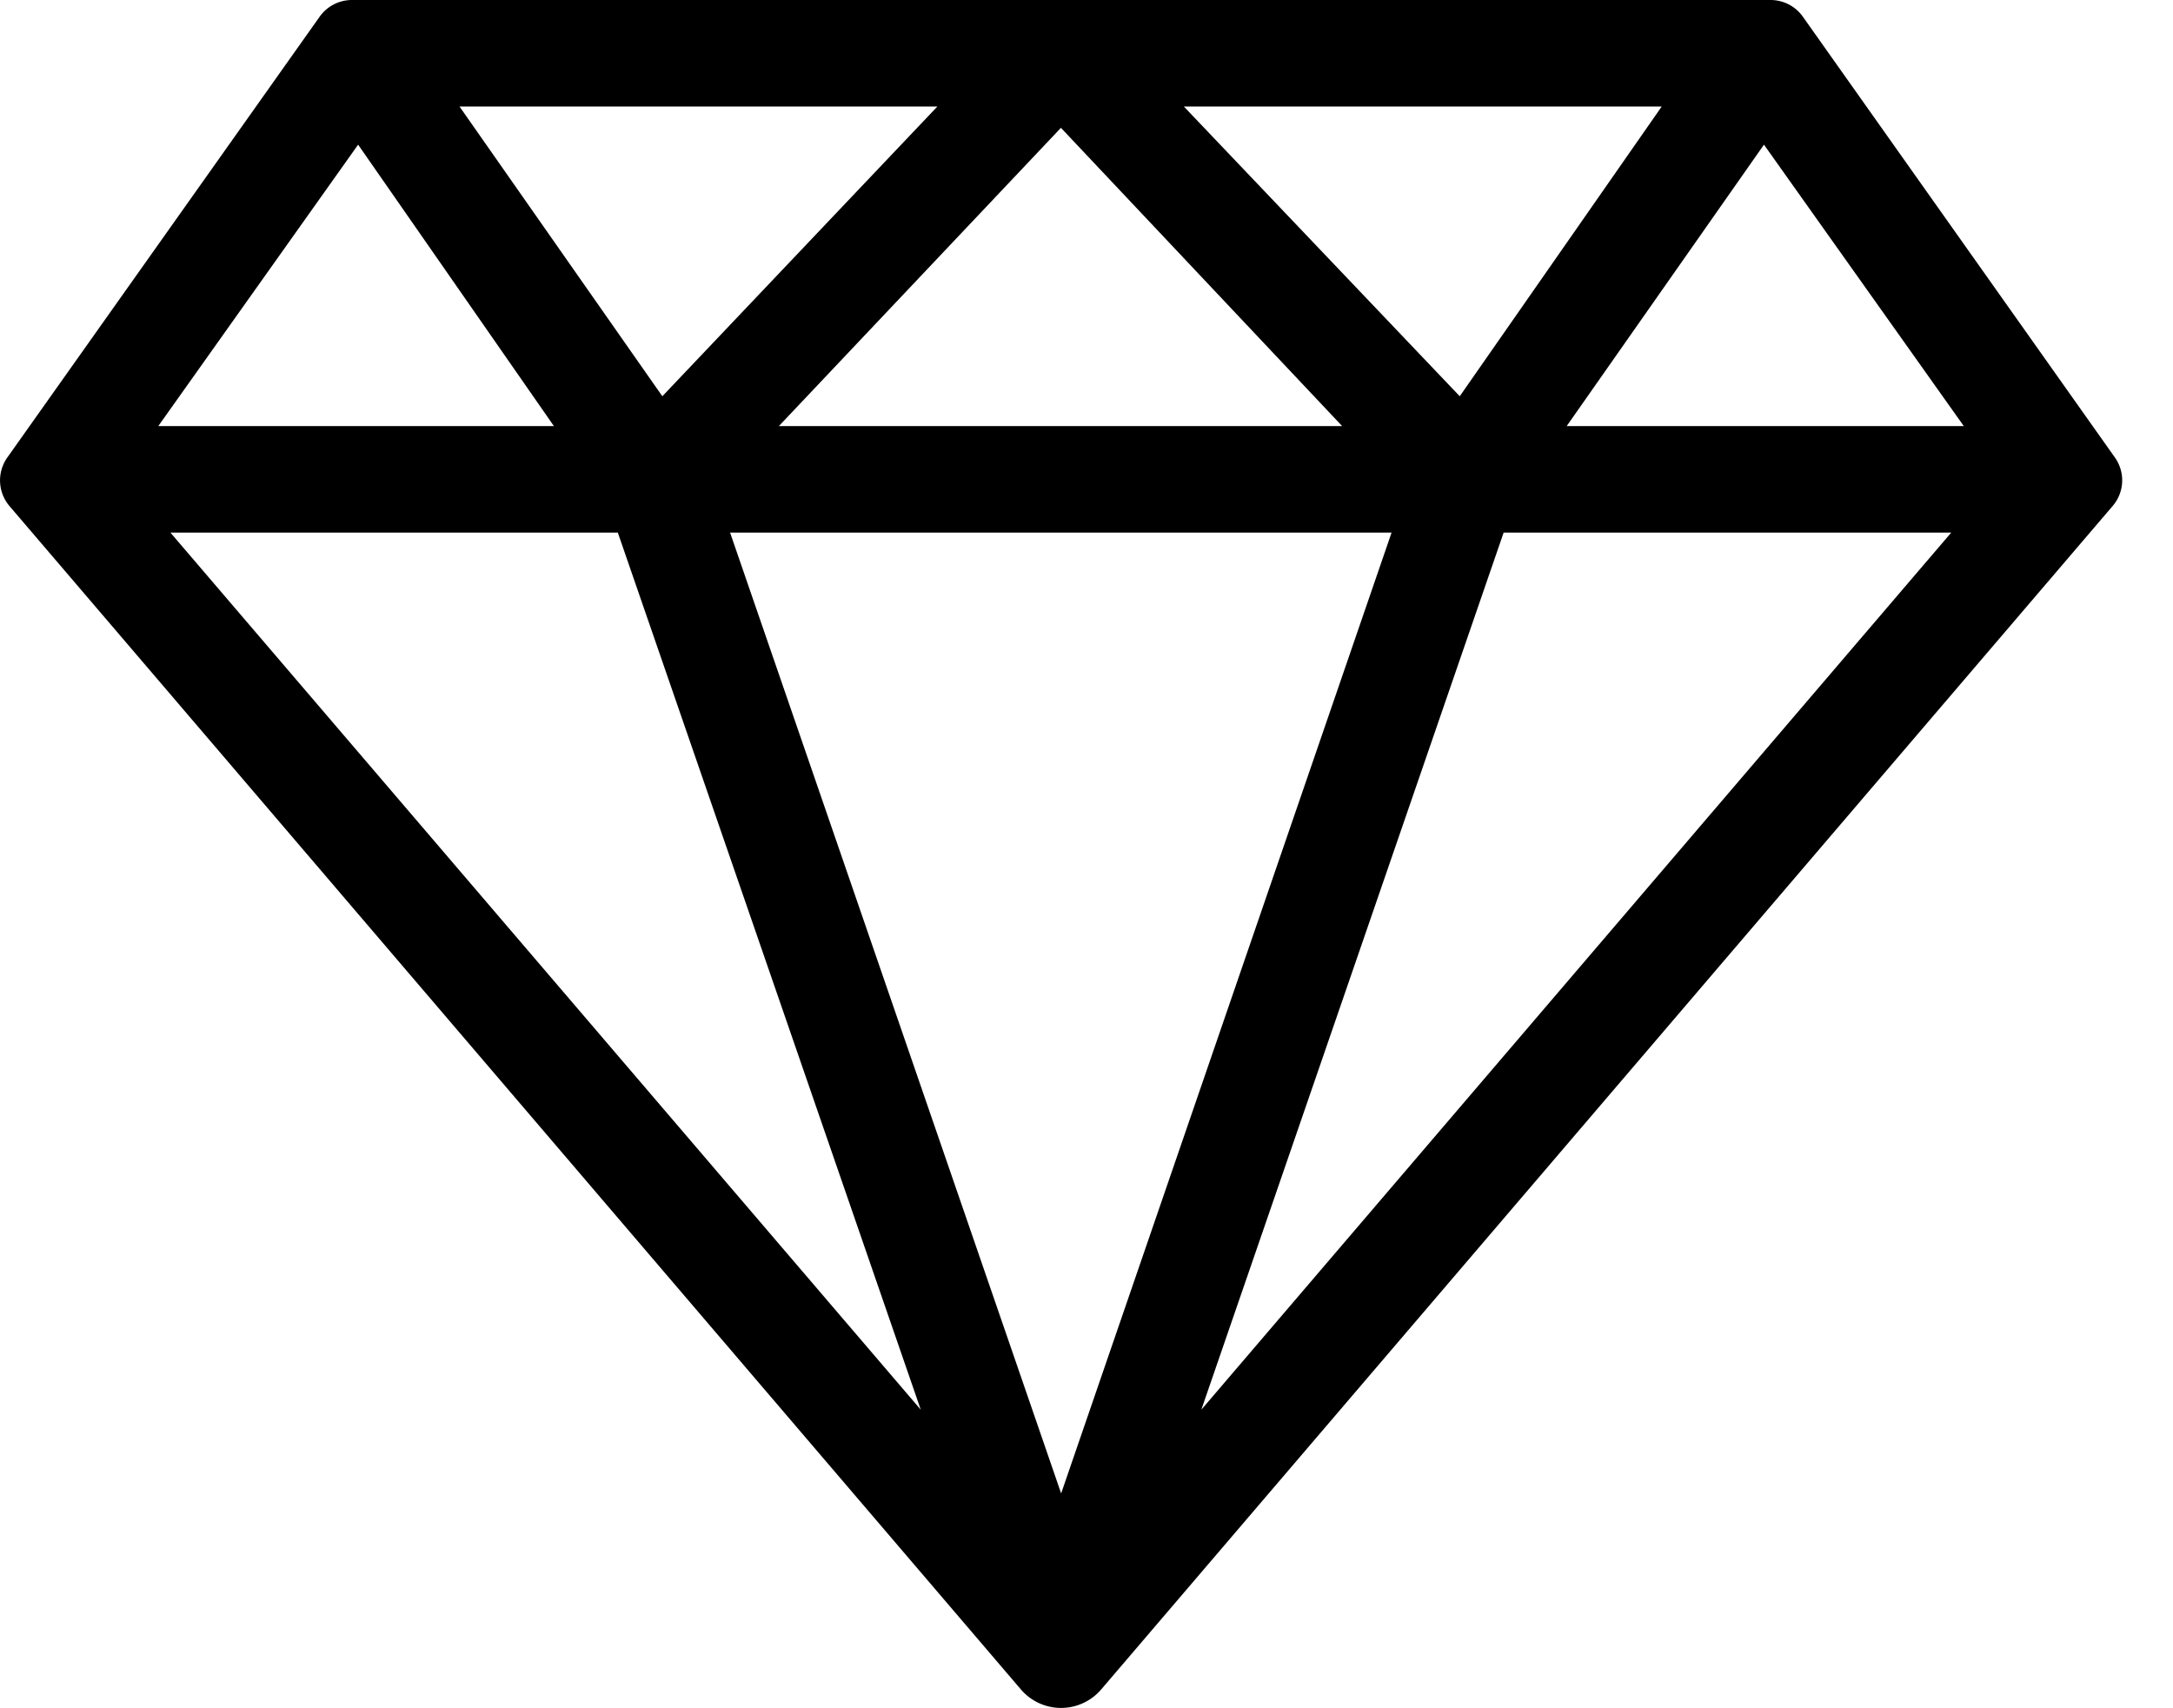 <svg xmlns="http://www.w3.org/2000/svg" viewBox="0 0 102 80.17" ><g data-name="Layer 2"><path d="M99.27 21.47L84.63.79A1.86 1.86 0 0083.11 0H16.5a1.86 1.86 0 00-1.5.79L.34 21.48a1.86 1.86 0 00.11 2.28L47.92 79.3a2.48 2.48 0 003.77 0l47.47-55.54a1.85 1.85 0 00.11-2.29zM91.59 25l-35.2 41.17L70.58 25zM78 5l-9.48 13.6L55.57 5zM36.56 20L49.8 6 63 20zm-5.47-1.4L21.57 5H44zM7.43 20l9.38-13.21L26 20zM8 25h21l14.22 41.17zm57.32 0L49.81 70.1 34.27 25zm8.22-5L82.8 6.79 92.18 20z" data-name="Layer 1"/></g></svg>